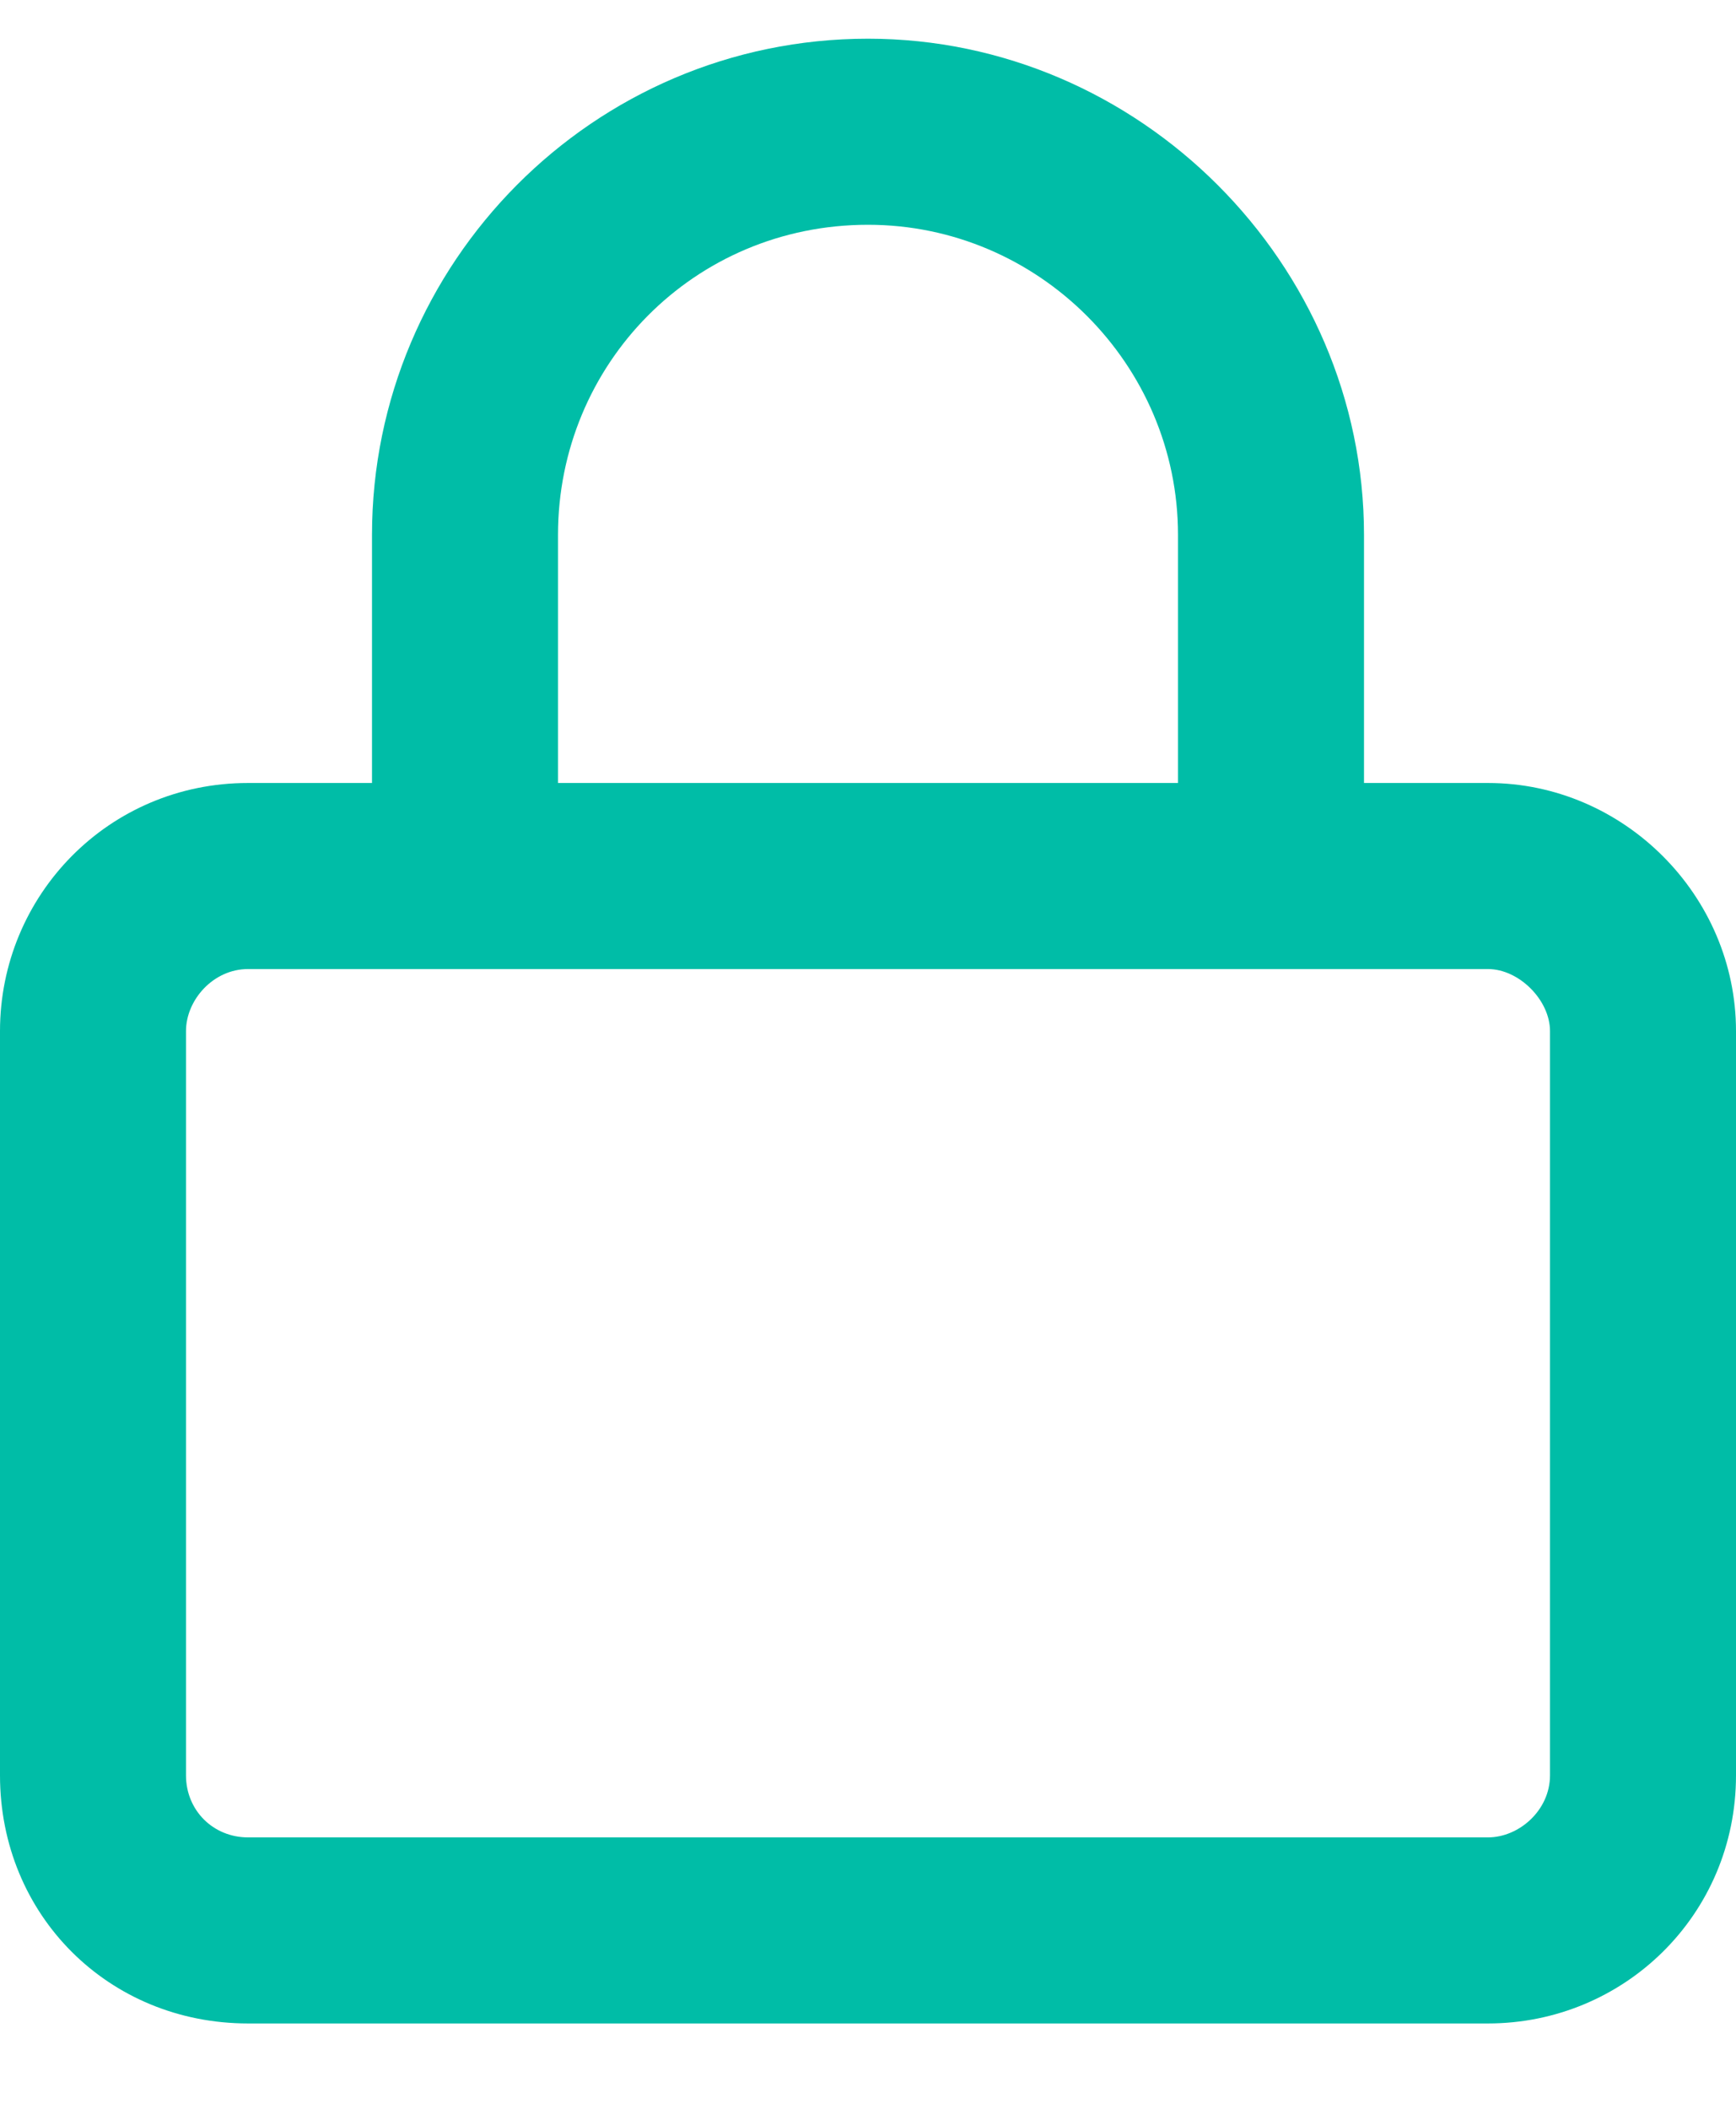 <svg width="14" height="17" viewBox="0 0 14 17" fill="none" xmlns="http://www.w3.org/2000/svg">
<path d="M4.5 4.312V6.312H9.5V4.312C9.5 2.938 8.375 1.812 7 1.812C5.594 1.812 4.5 2.938 4.5 4.312ZM3 6.312V4.312C3 2.125 4.781 0.312 7 0.312C9.188 0.312 11 2.125 11 4.312V6.312H12C13.094 6.312 14 7.219 14 8.312V14.312C14 15.438 13.094 16.312 12 16.312H2C0.875 16.312 0 15.438 0 14.312V8.312C0 7.219 0.875 6.312 2 6.312H3ZM1.5 8.312V14.312C1.5 14.594 1.719 14.812 2 14.812H12C12.25 14.812 12.5 14.594 12.5 14.312V8.312C12.5 8.062 12.25 7.812 12 7.812H2C1.719 7.812 1.5 8.062 1.5 8.312Z" fill="#00BDA7"/>
</svg>

